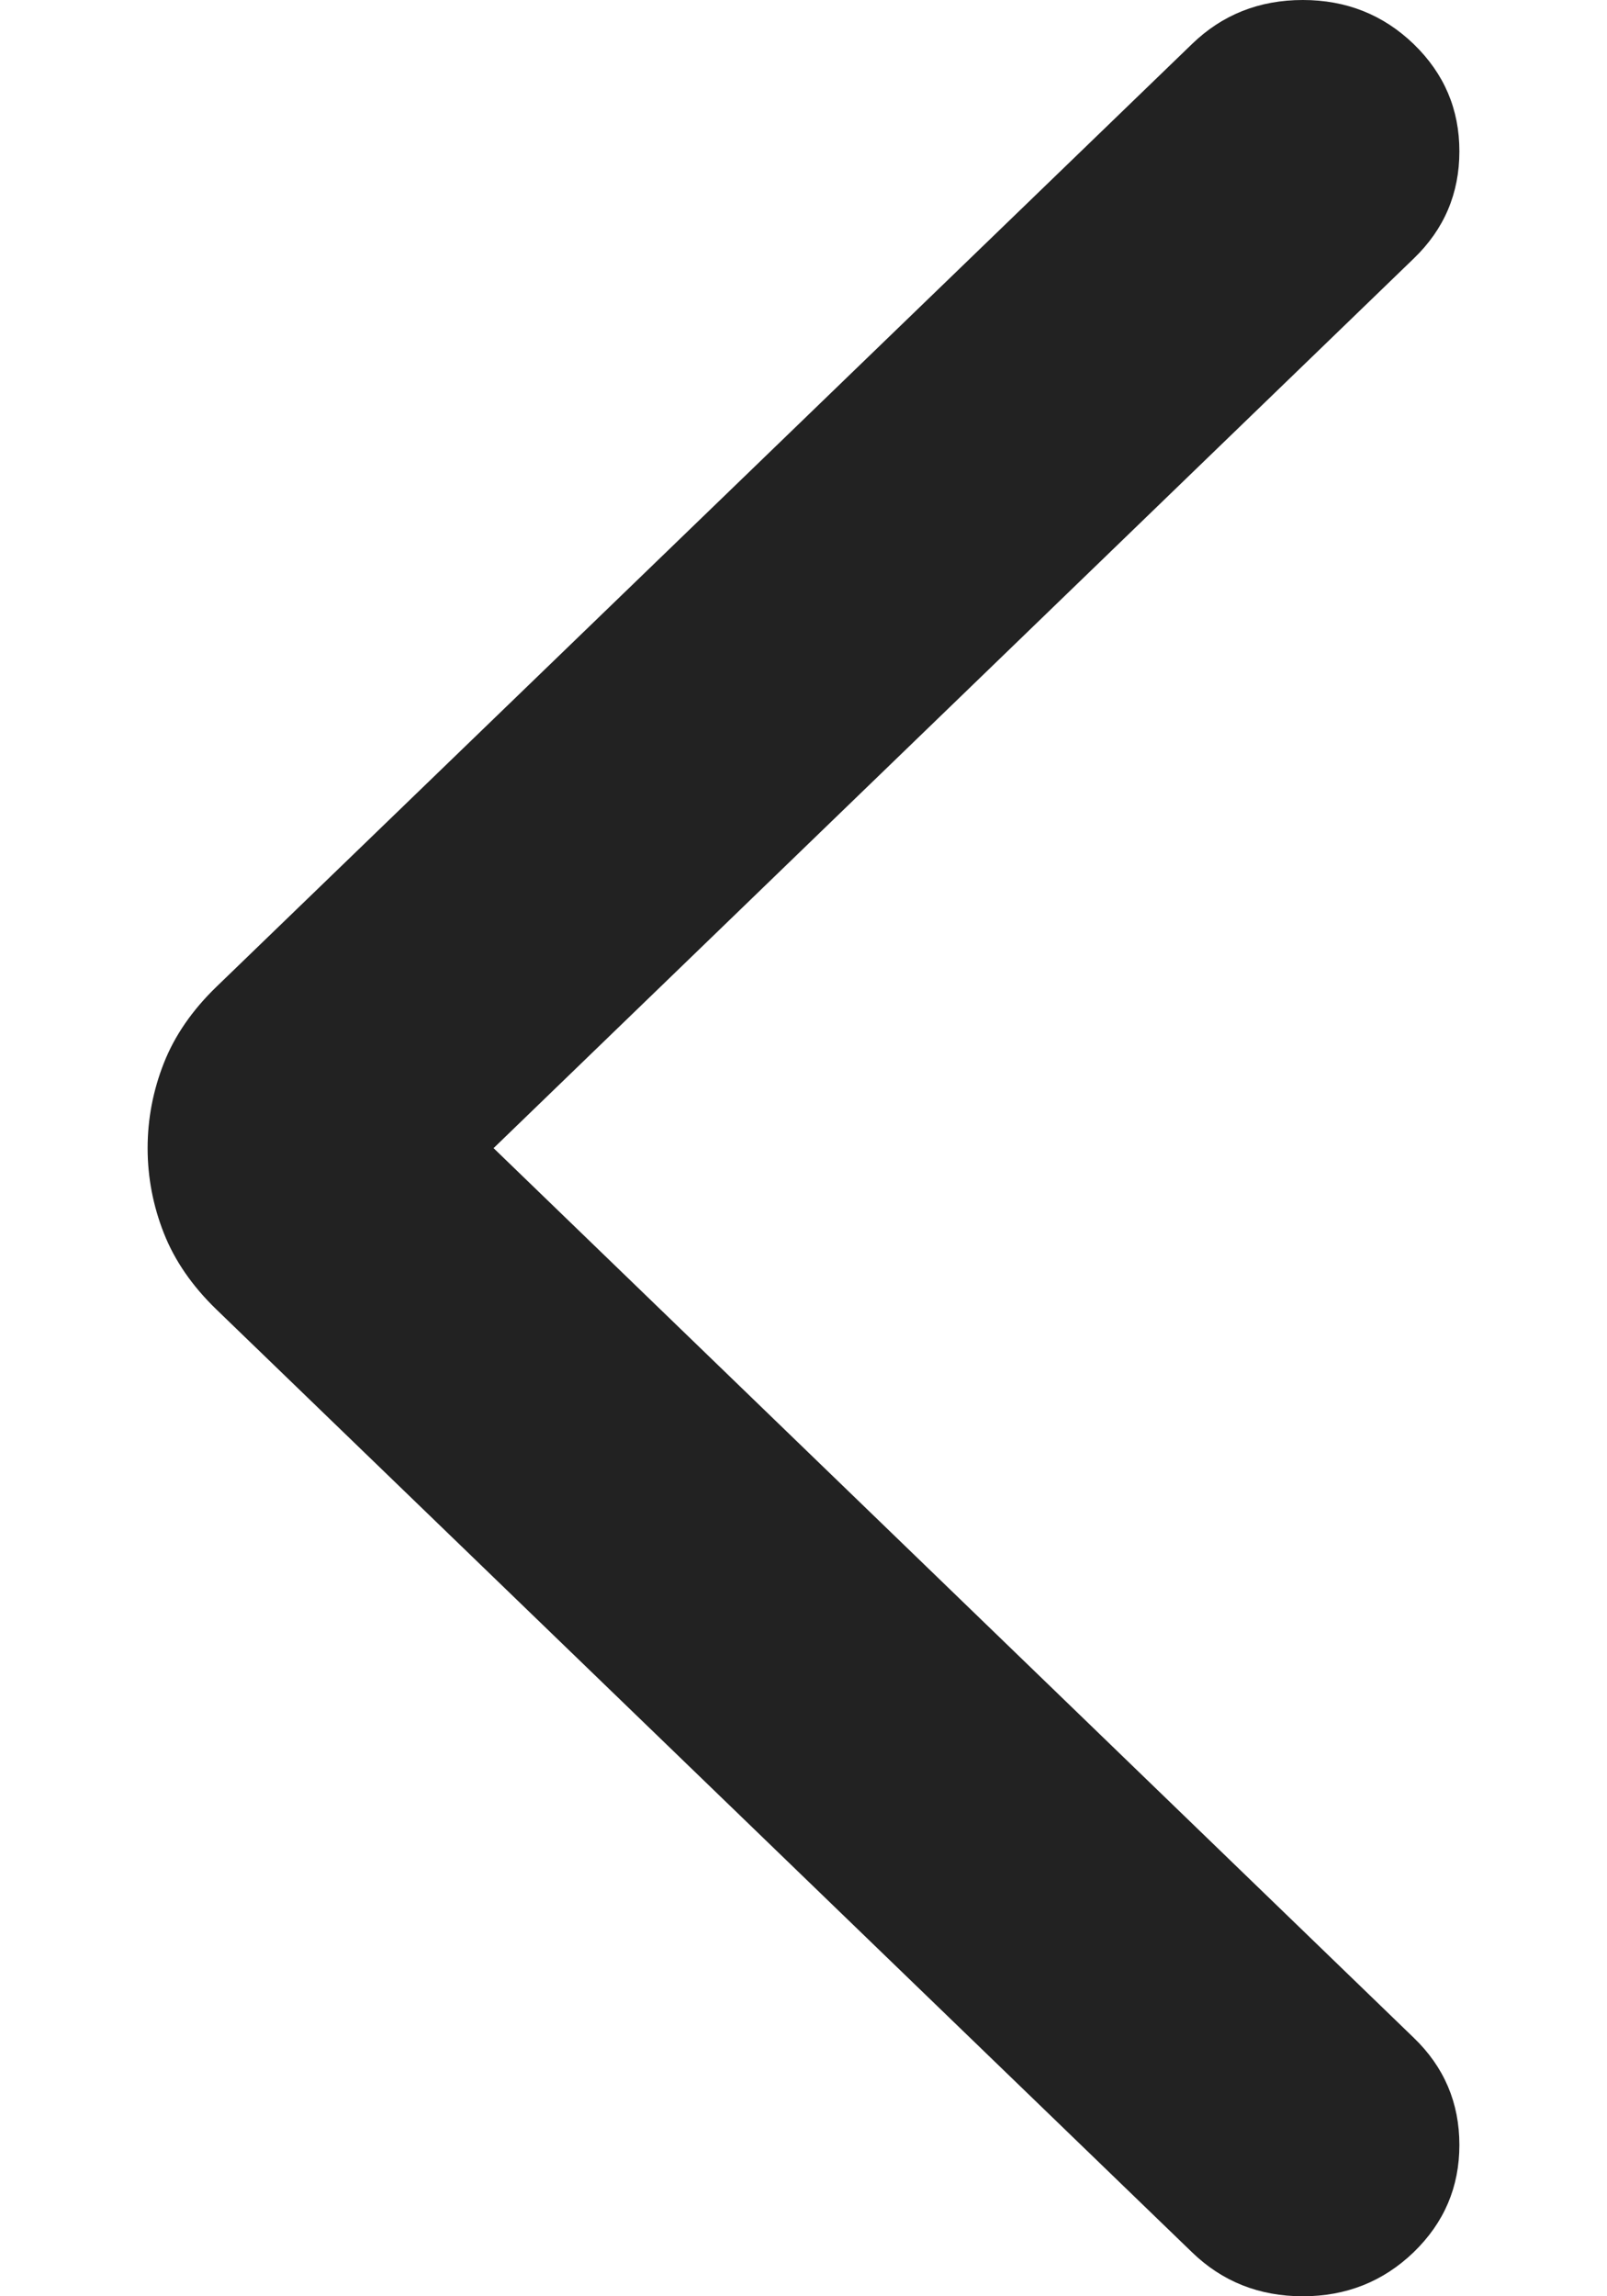 <svg width="7" height="10" viewBox="0 0 7 10" fill="none" xmlns="http://www.w3.org/2000/svg">
<path d="M2.15 5L6.158 1.126C6.291 0.998 6.357 0.842 6.357 0.659C6.357 0.476 6.291 0.321 6.158 0.192C6.025 0.064 5.864 0 5.675 0C5.485 0 5.324 0.064 5.192 0.192L0.941 4.299C0.837 4.4 0.761 4.51 0.714 4.629C0.667 4.748 0.643 4.872 0.643 5C0.643 5.128 0.667 5.252 0.714 5.371C0.761 5.49 0.837 5.6 0.941 5.701L5.192 9.808C5.324 9.936 5.485 10 5.675 10C5.864 10 6.025 9.936 6.158 9.808C6.291 9.679 6.357 9.524 6.357 9.341C6.357 9.158 6.291 9.002 6.158 8.874L2.15 5Z" fill="#222222"/>
</svg>
